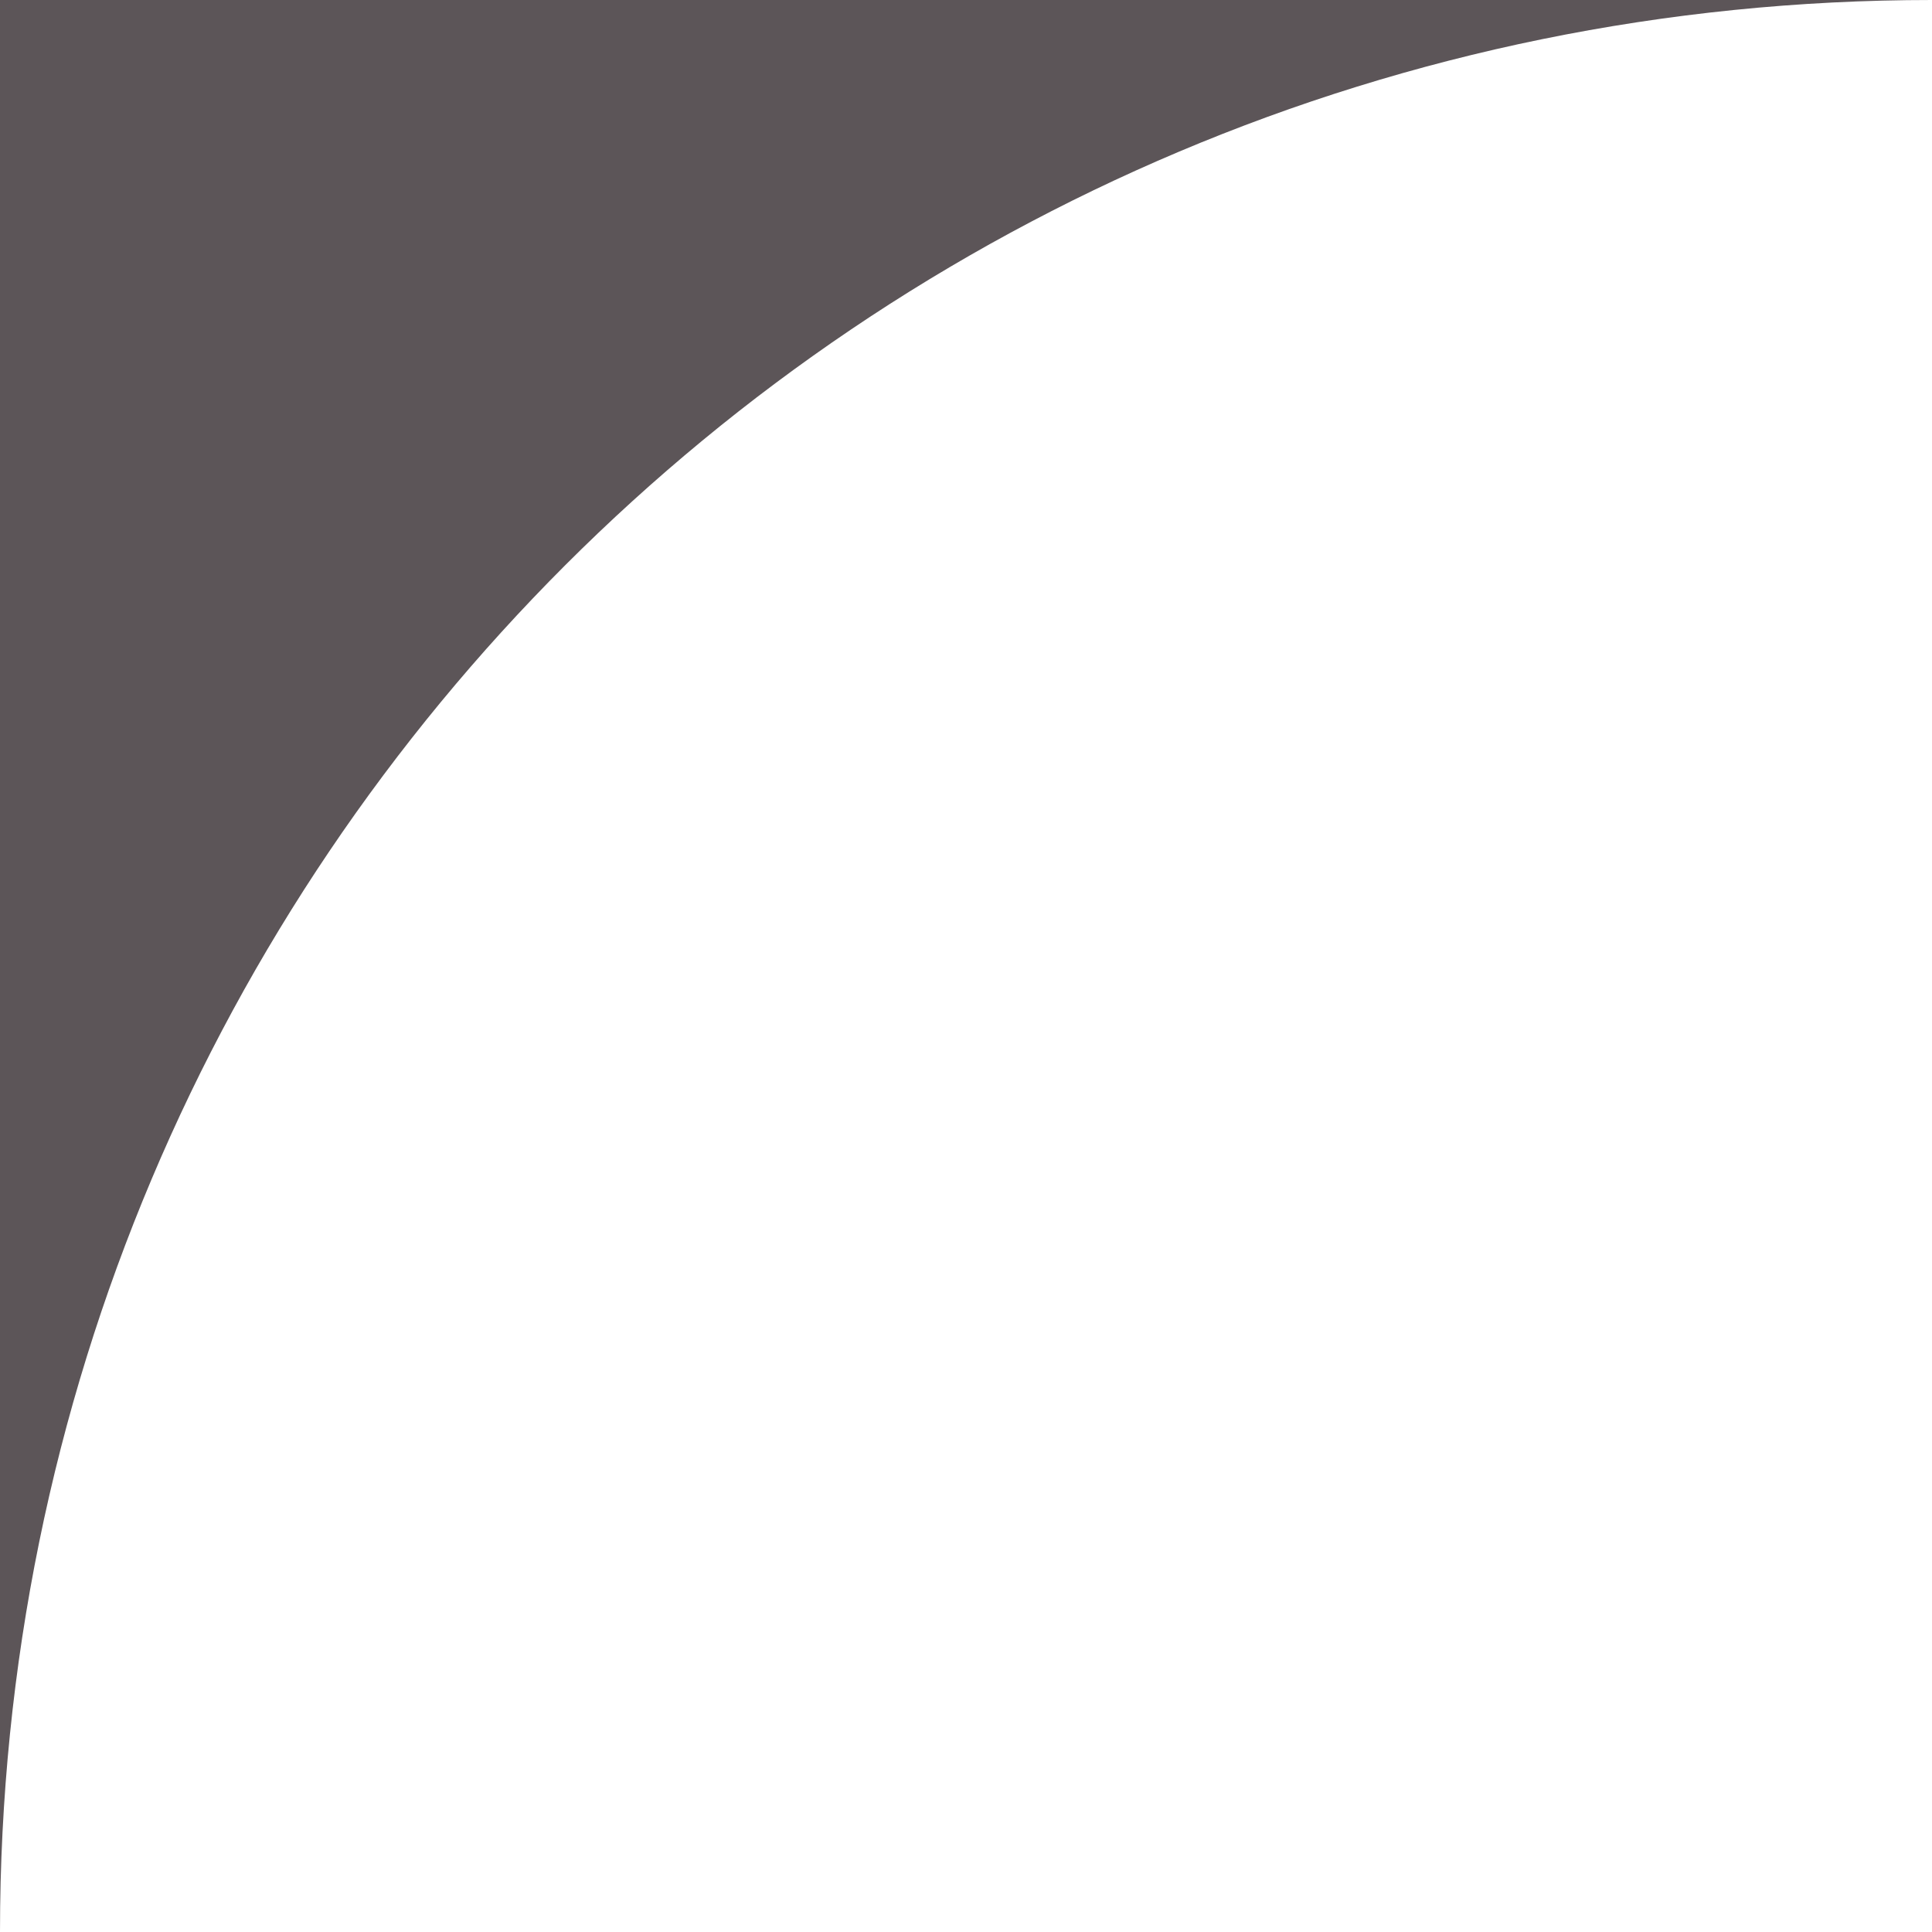   <svg xmlns="http://www.w3.org/2000/svg" x="0px" y="0px" viewBox="0 0 14.1 14.1" style="vertical-align: middle; max-width: 100%; width: 100%;" width="100%">
   <g>
    <path d="M0,14.1" fill="rgb(92,85,88)">
    </path>
    <path d="M14.1,0H0v14.1C0,6.3,6.3,0,14.1,0z" fill="rgb(92,85,88)">
    </path>
    <path d="M14.1,0" fill="rgb(92,85,88)">
    </path>
   </g>
  </svg>
